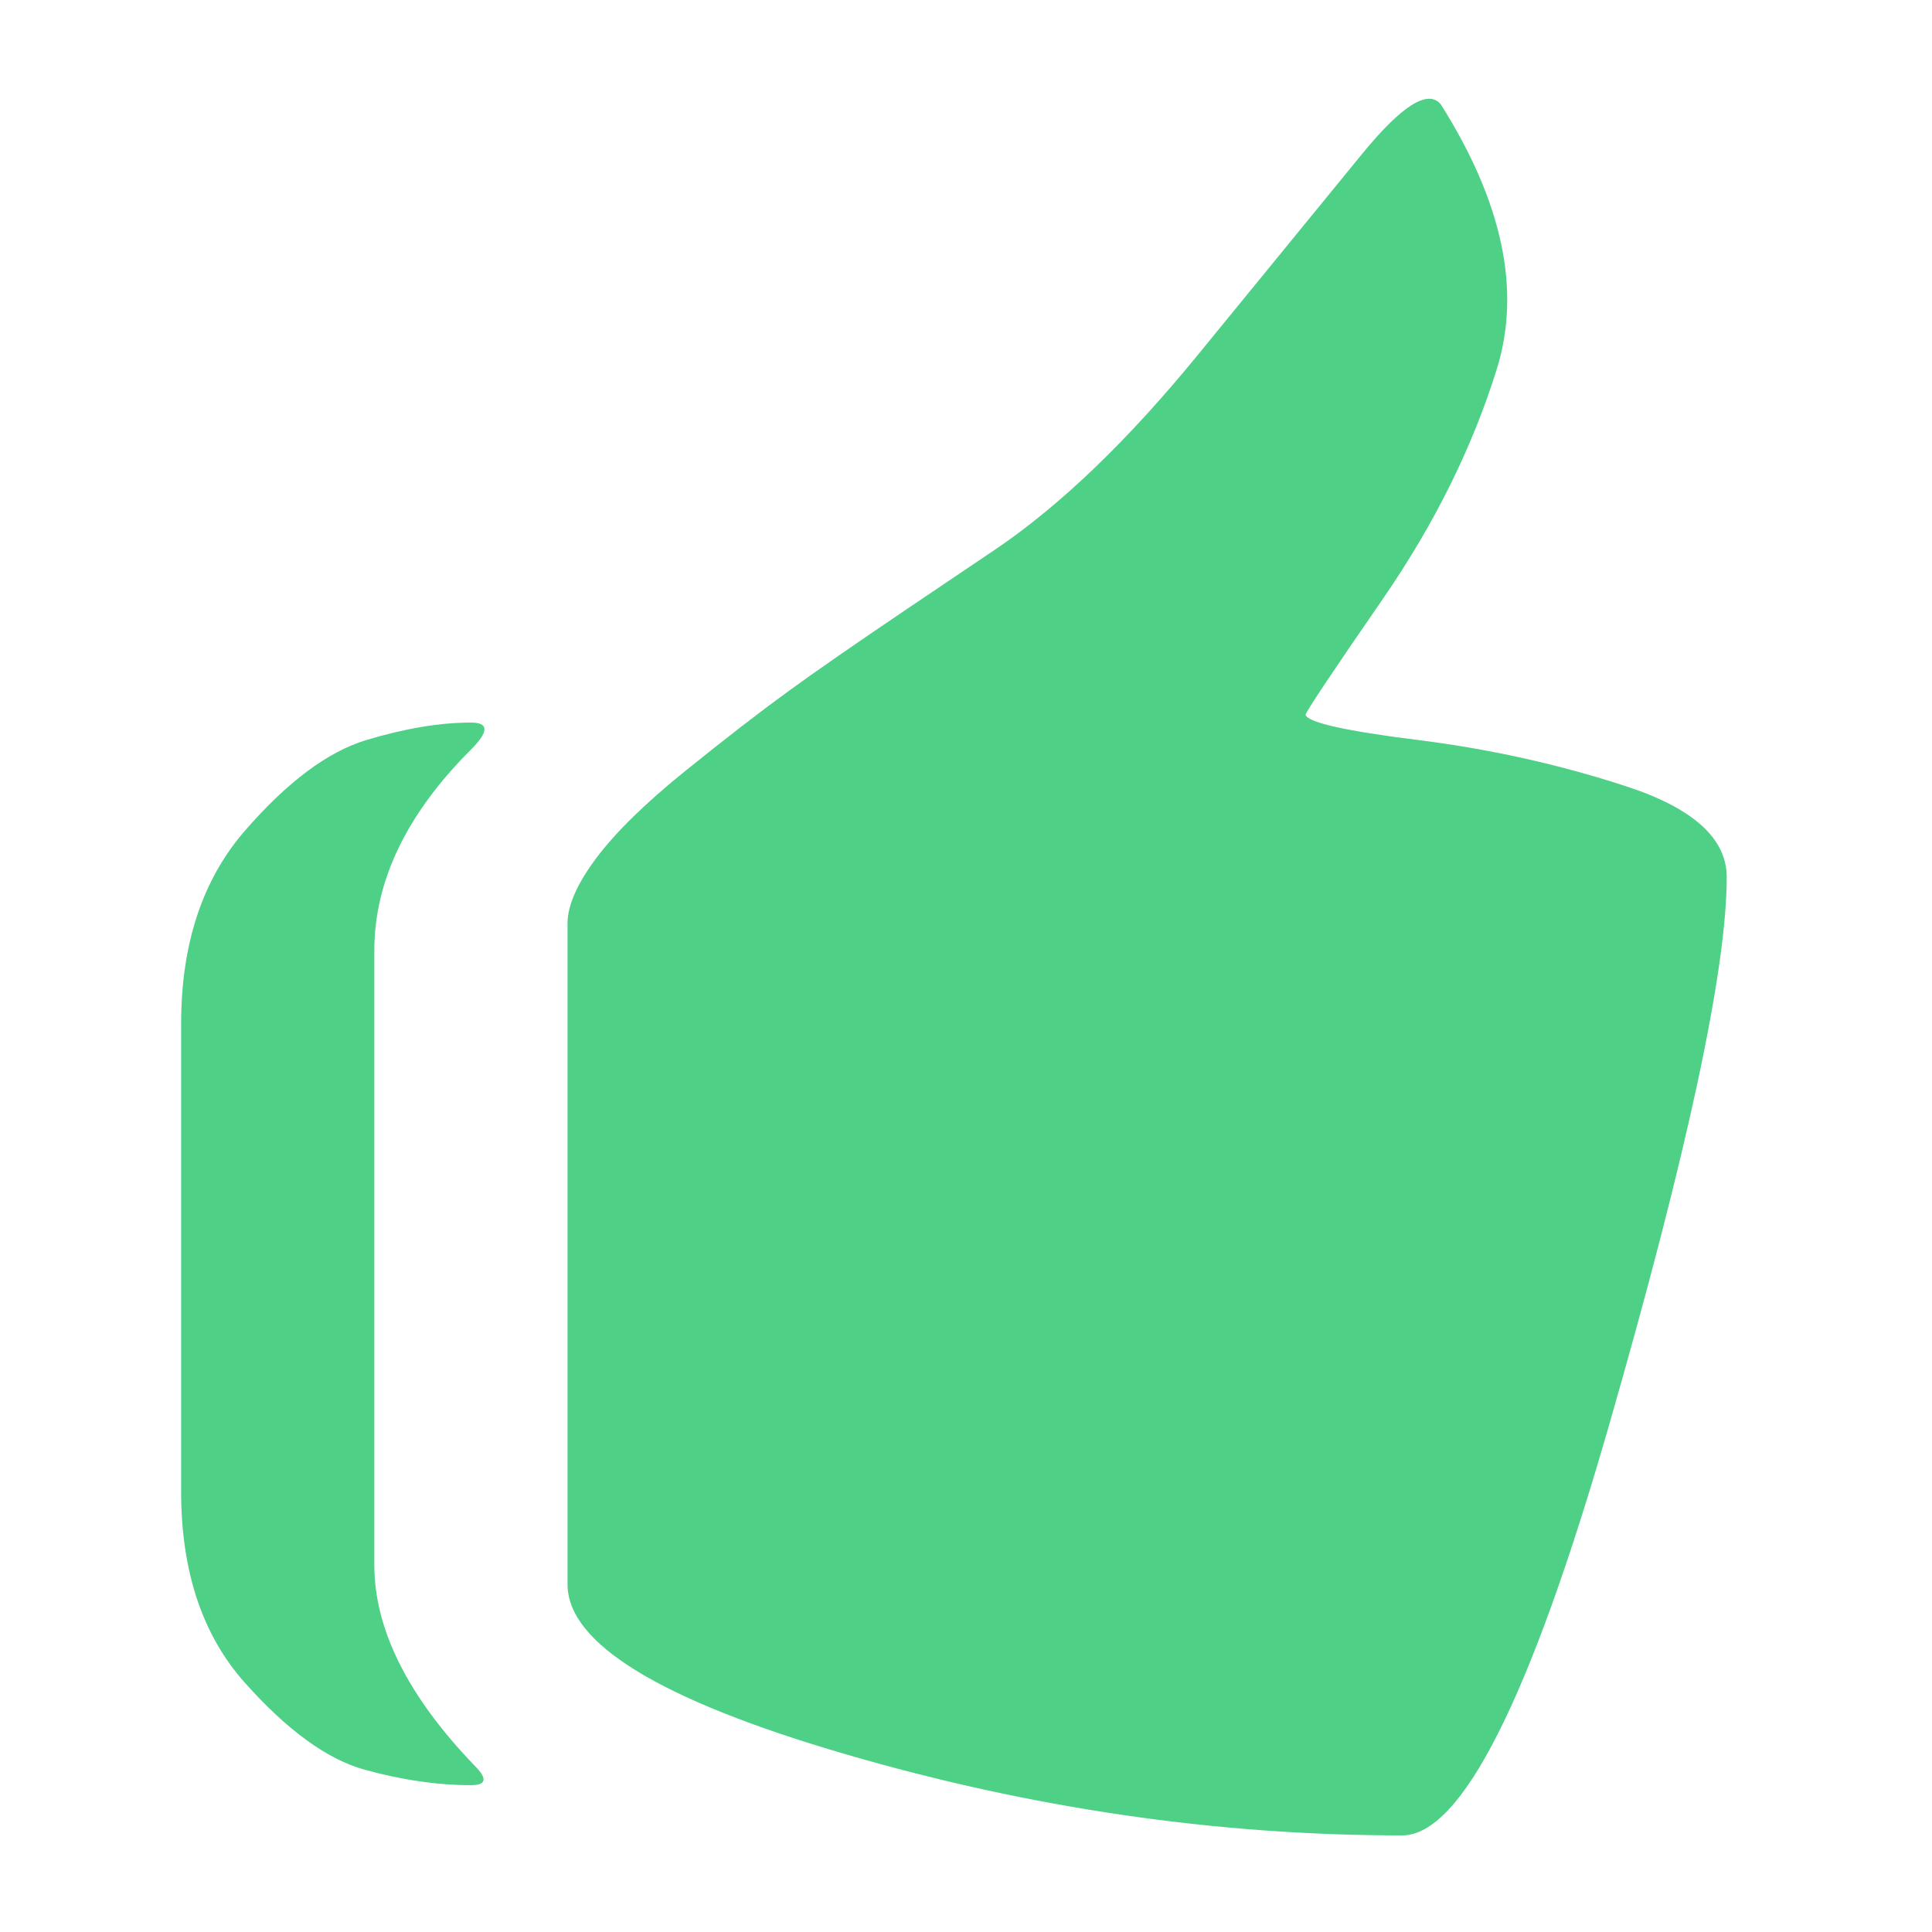<?xml version="1.0" ?><svg version="1.1" xmlns="http://www.w3.org/2000/svg" width="250" height="250" viewBox="0 0 26 32">
<path style="fill:#4ed086" d="M18.624 11.84q0.064 0.192 1.856 0.416t3.456 0.768 1.664 1.504q0 2.304-1.952 9.088t-3.424 6.784q-4.608 0-9.216-1.344t-4.608-2.816v-10.944q0-0.448 0.48-1.088t1.472-1.44 1.696-1.312 1.984-1.376 1.472-0.992q1.6-1.088 3.328-3.2t2.72-3.328 1.312-0.832q1.536 2.432 0.928 4.384t-1.888 3.808-1.28 1.92zM4.8 11.968q0.448 0 0 0.448-1.6 1.6-1.6 3.328v10.176q0 1.6 1.664 3.328 0.32 0.32-0.064 0.32-0.832 0-1.76-0.256t-1.984-1.44-1.056-3.168v-7.744q0-1.984 1.056-3.2t2.016-1.504 1.728-0.288z"></path>
</svg>